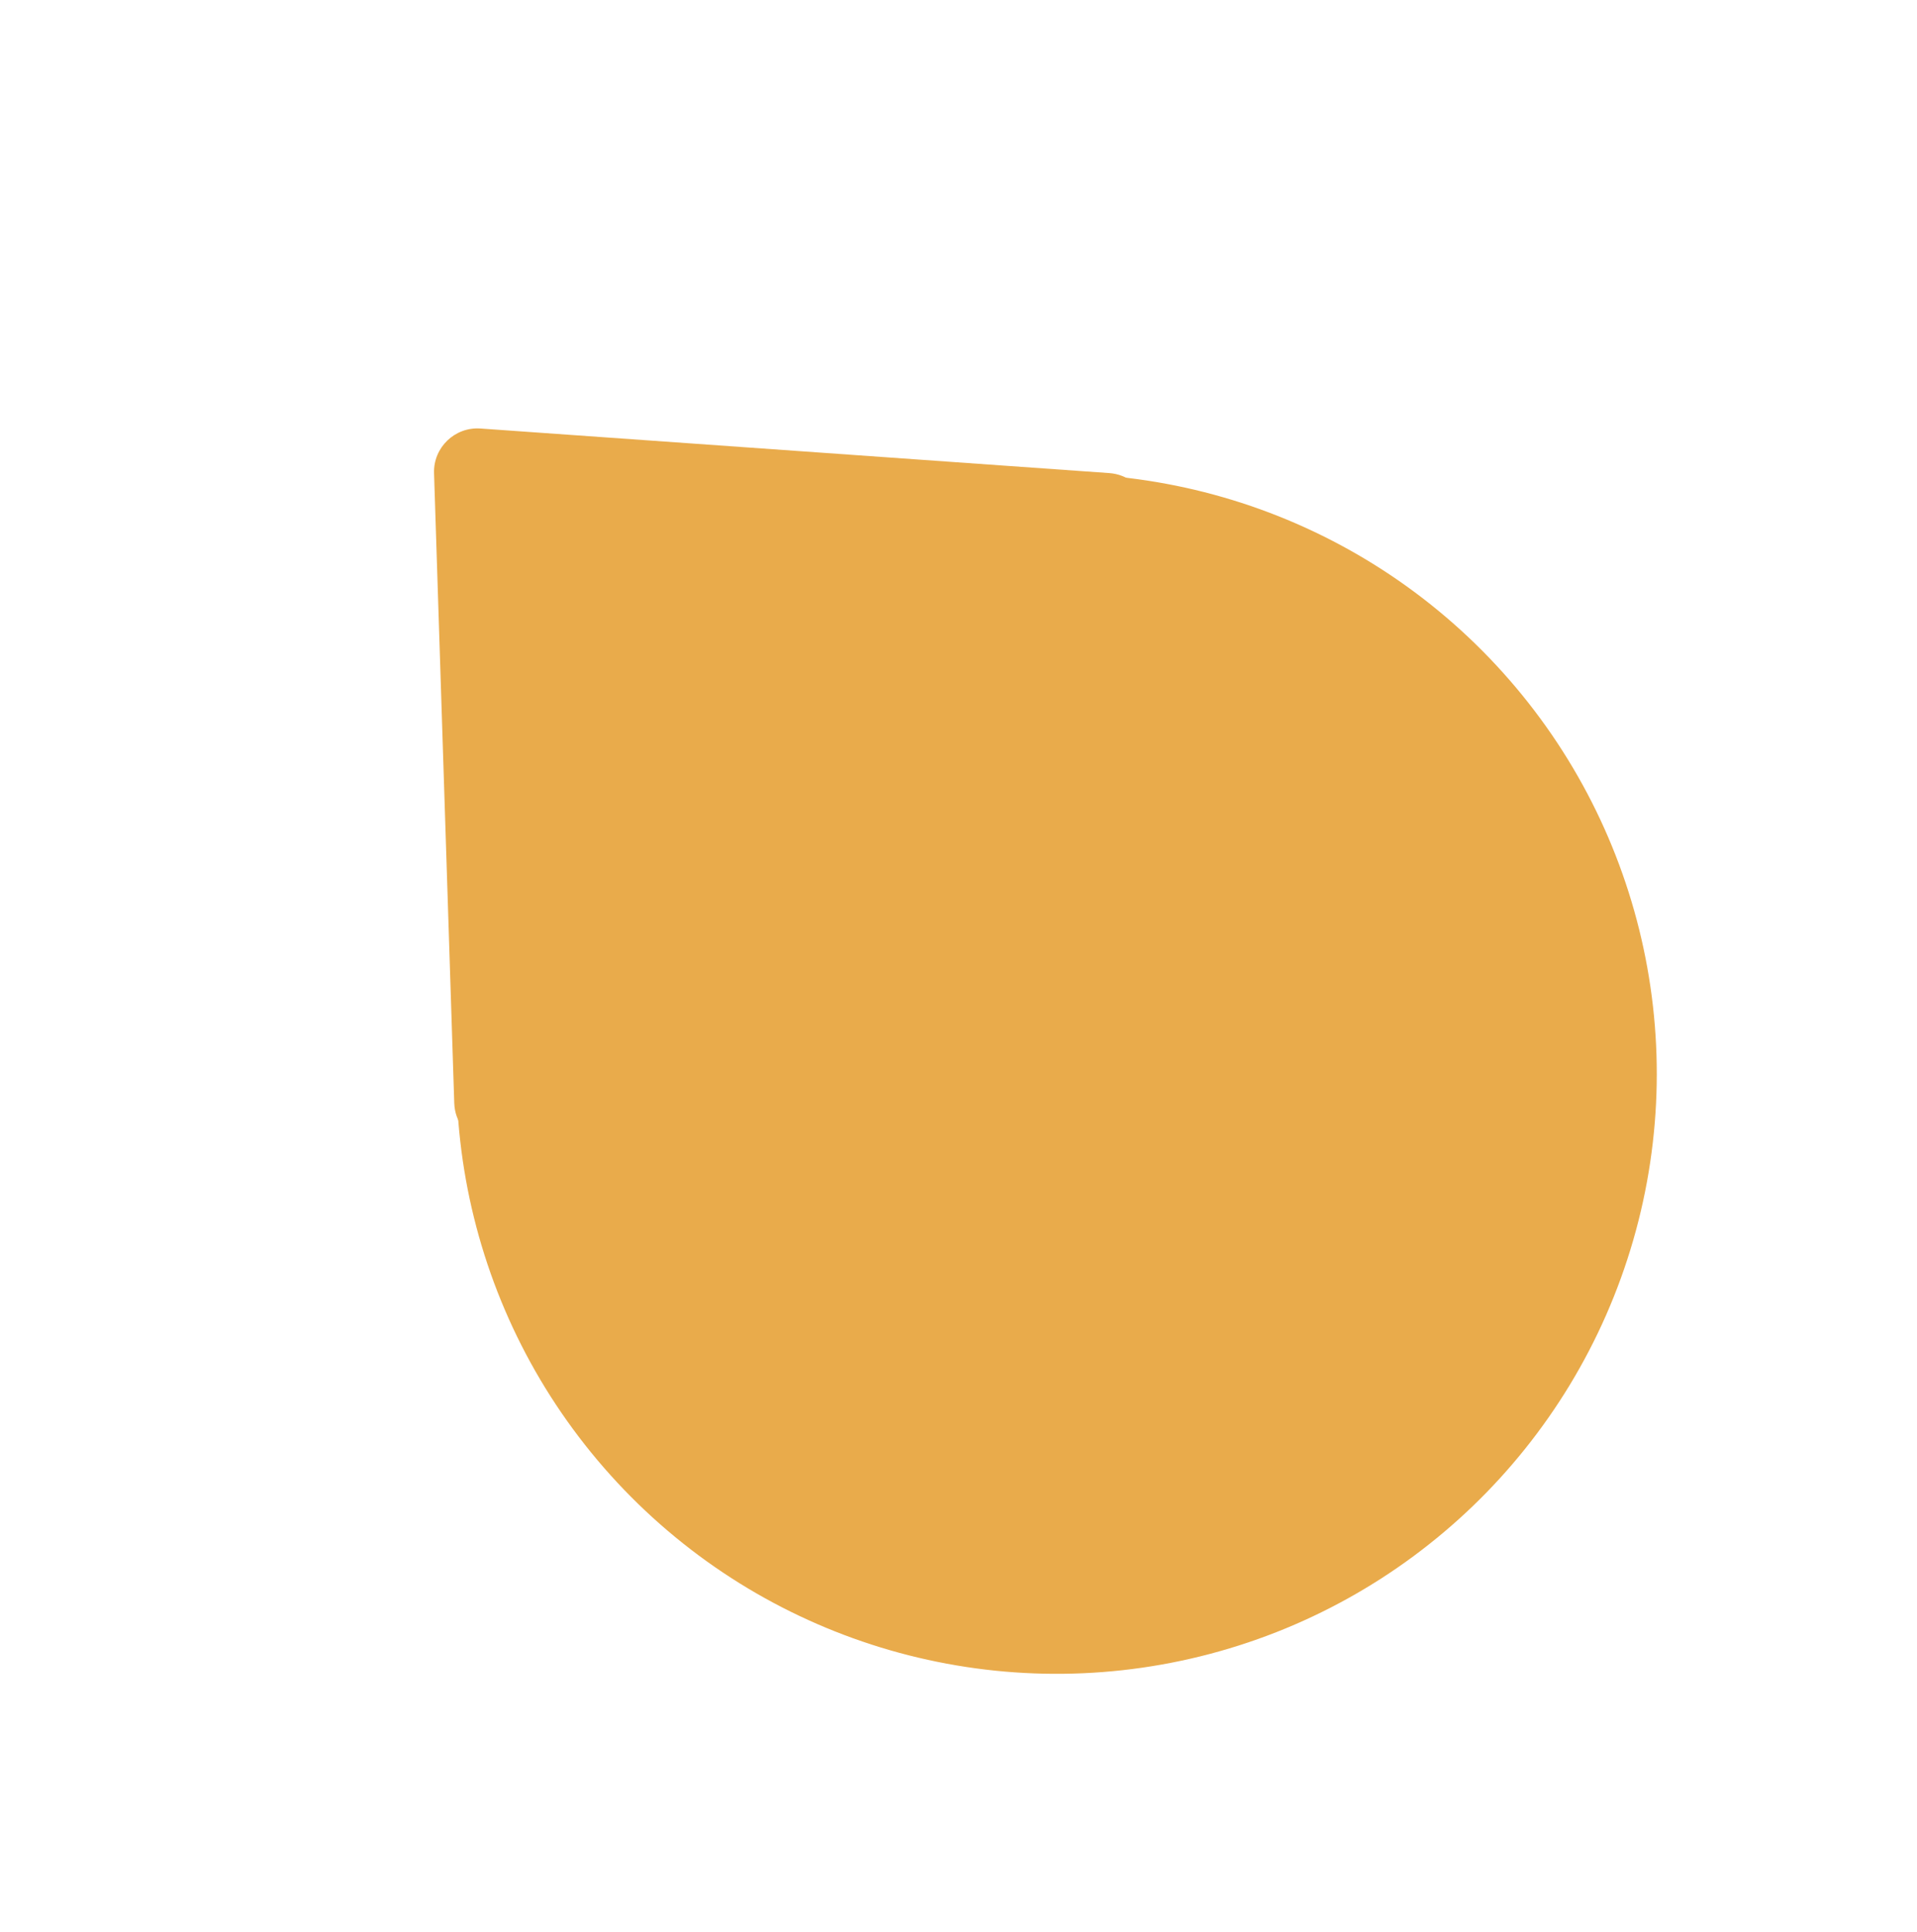 <?xml version="1.0" encoding="UTF-8"?> <svg xmlns="http://www.w3.org/2000/svg" width="126" height="127" viewBox="0 0 126 127" fill="none"> <circle cx="69.449" cy="70.588" r="39.447" transform="rotate(-43.891 69.449 70.588)" fill="#E9AB4B"></circle> <path d="M28.529 31.107C28.475 29.417 29.895 28.051 31.582 28.17L72.902 31.1C75.367 31.275 76.458 34.288 74.678 36.001L34.685 74.474C32.904 76.187 29.936 74.979 29.857 72.51L28.529 31.107Z" fill="#E9AB4B"></path> </svg> 